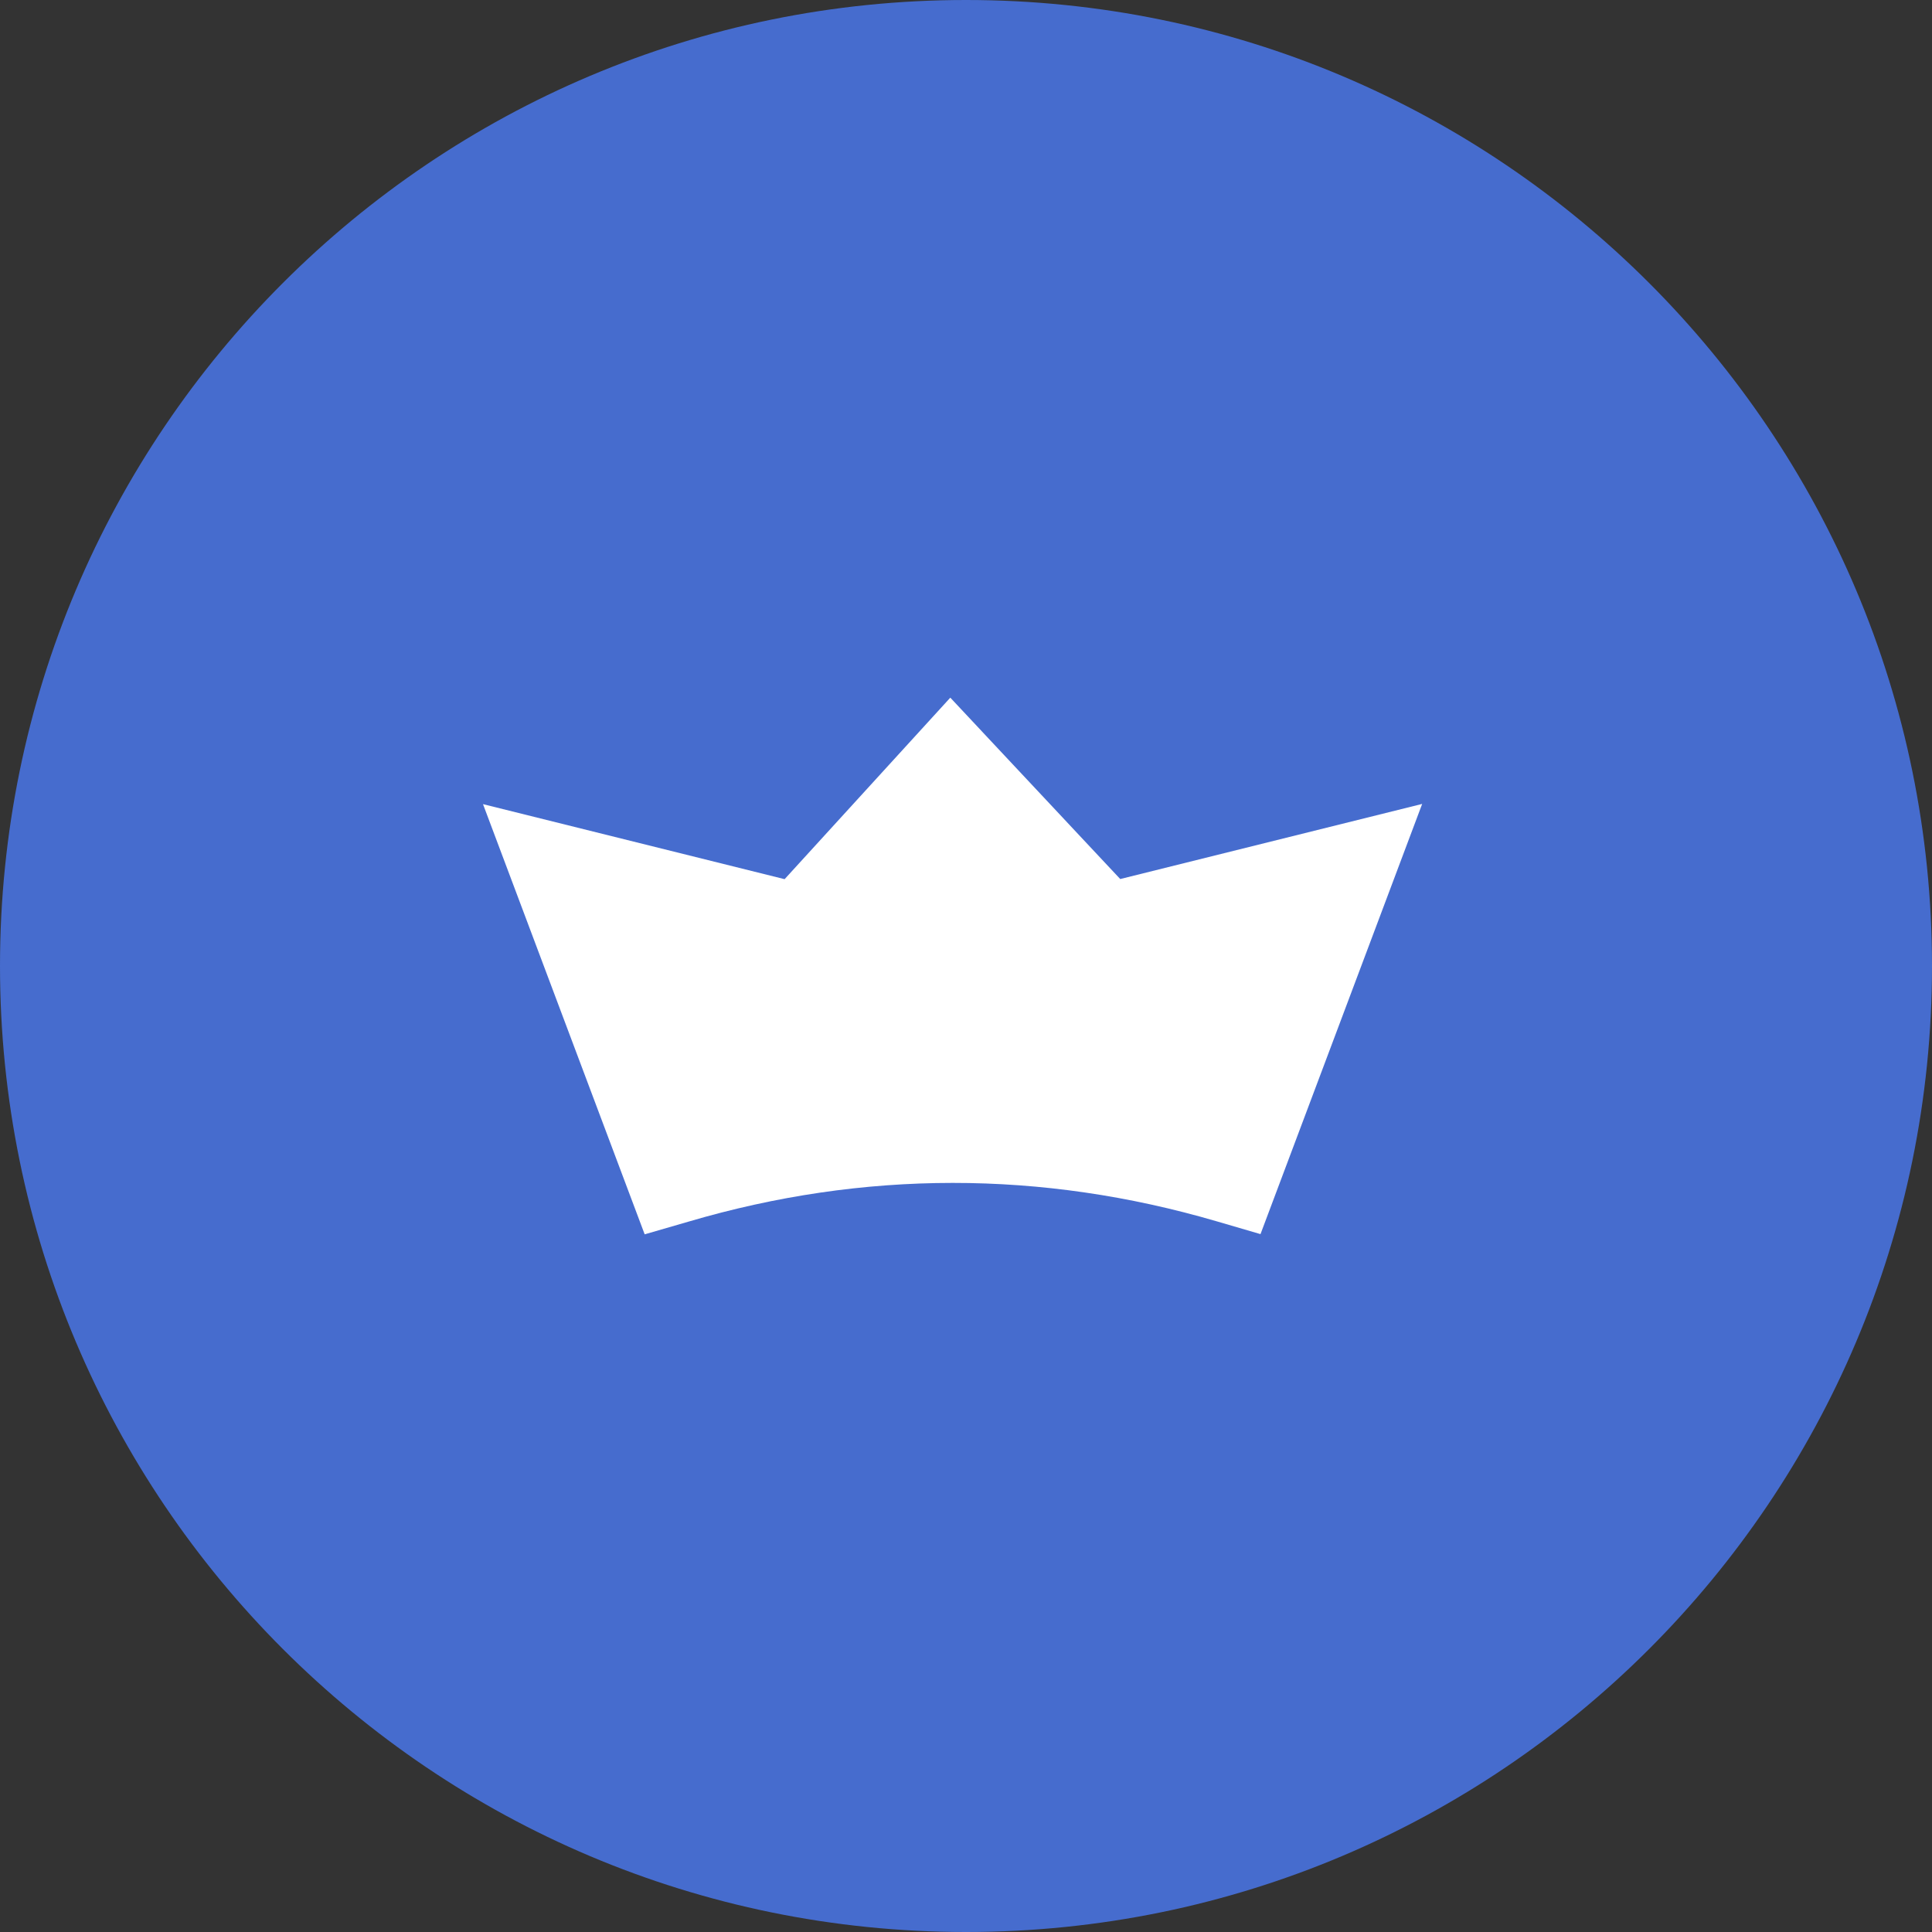 <svg width="72" height="72" viewBox="0 0 72 72" fill="none" xmlns="http://www.w3.org/2000/svg">
<rect x="0" y="0" width="72" height="72" fill="#333333" stroke="none"/>
<path d="M72 36C72 55.883 55.883 72 36 72C16.117 72 0 55.883 0 36C0 16.117 16.117 0 36 0C55.883 0 72 16.117 72 36Z" fill="#466CCE"/>
<path d="M24.025 46L18 29.968L29.24 32.764L35.415 26L41.748 32.759L53 29.96L46.975 45.992L45.346 45.516C38.814 43.604 32.186 43.604 25.654 45.528L24.025 46Z" fill="white"/>
</svg>

